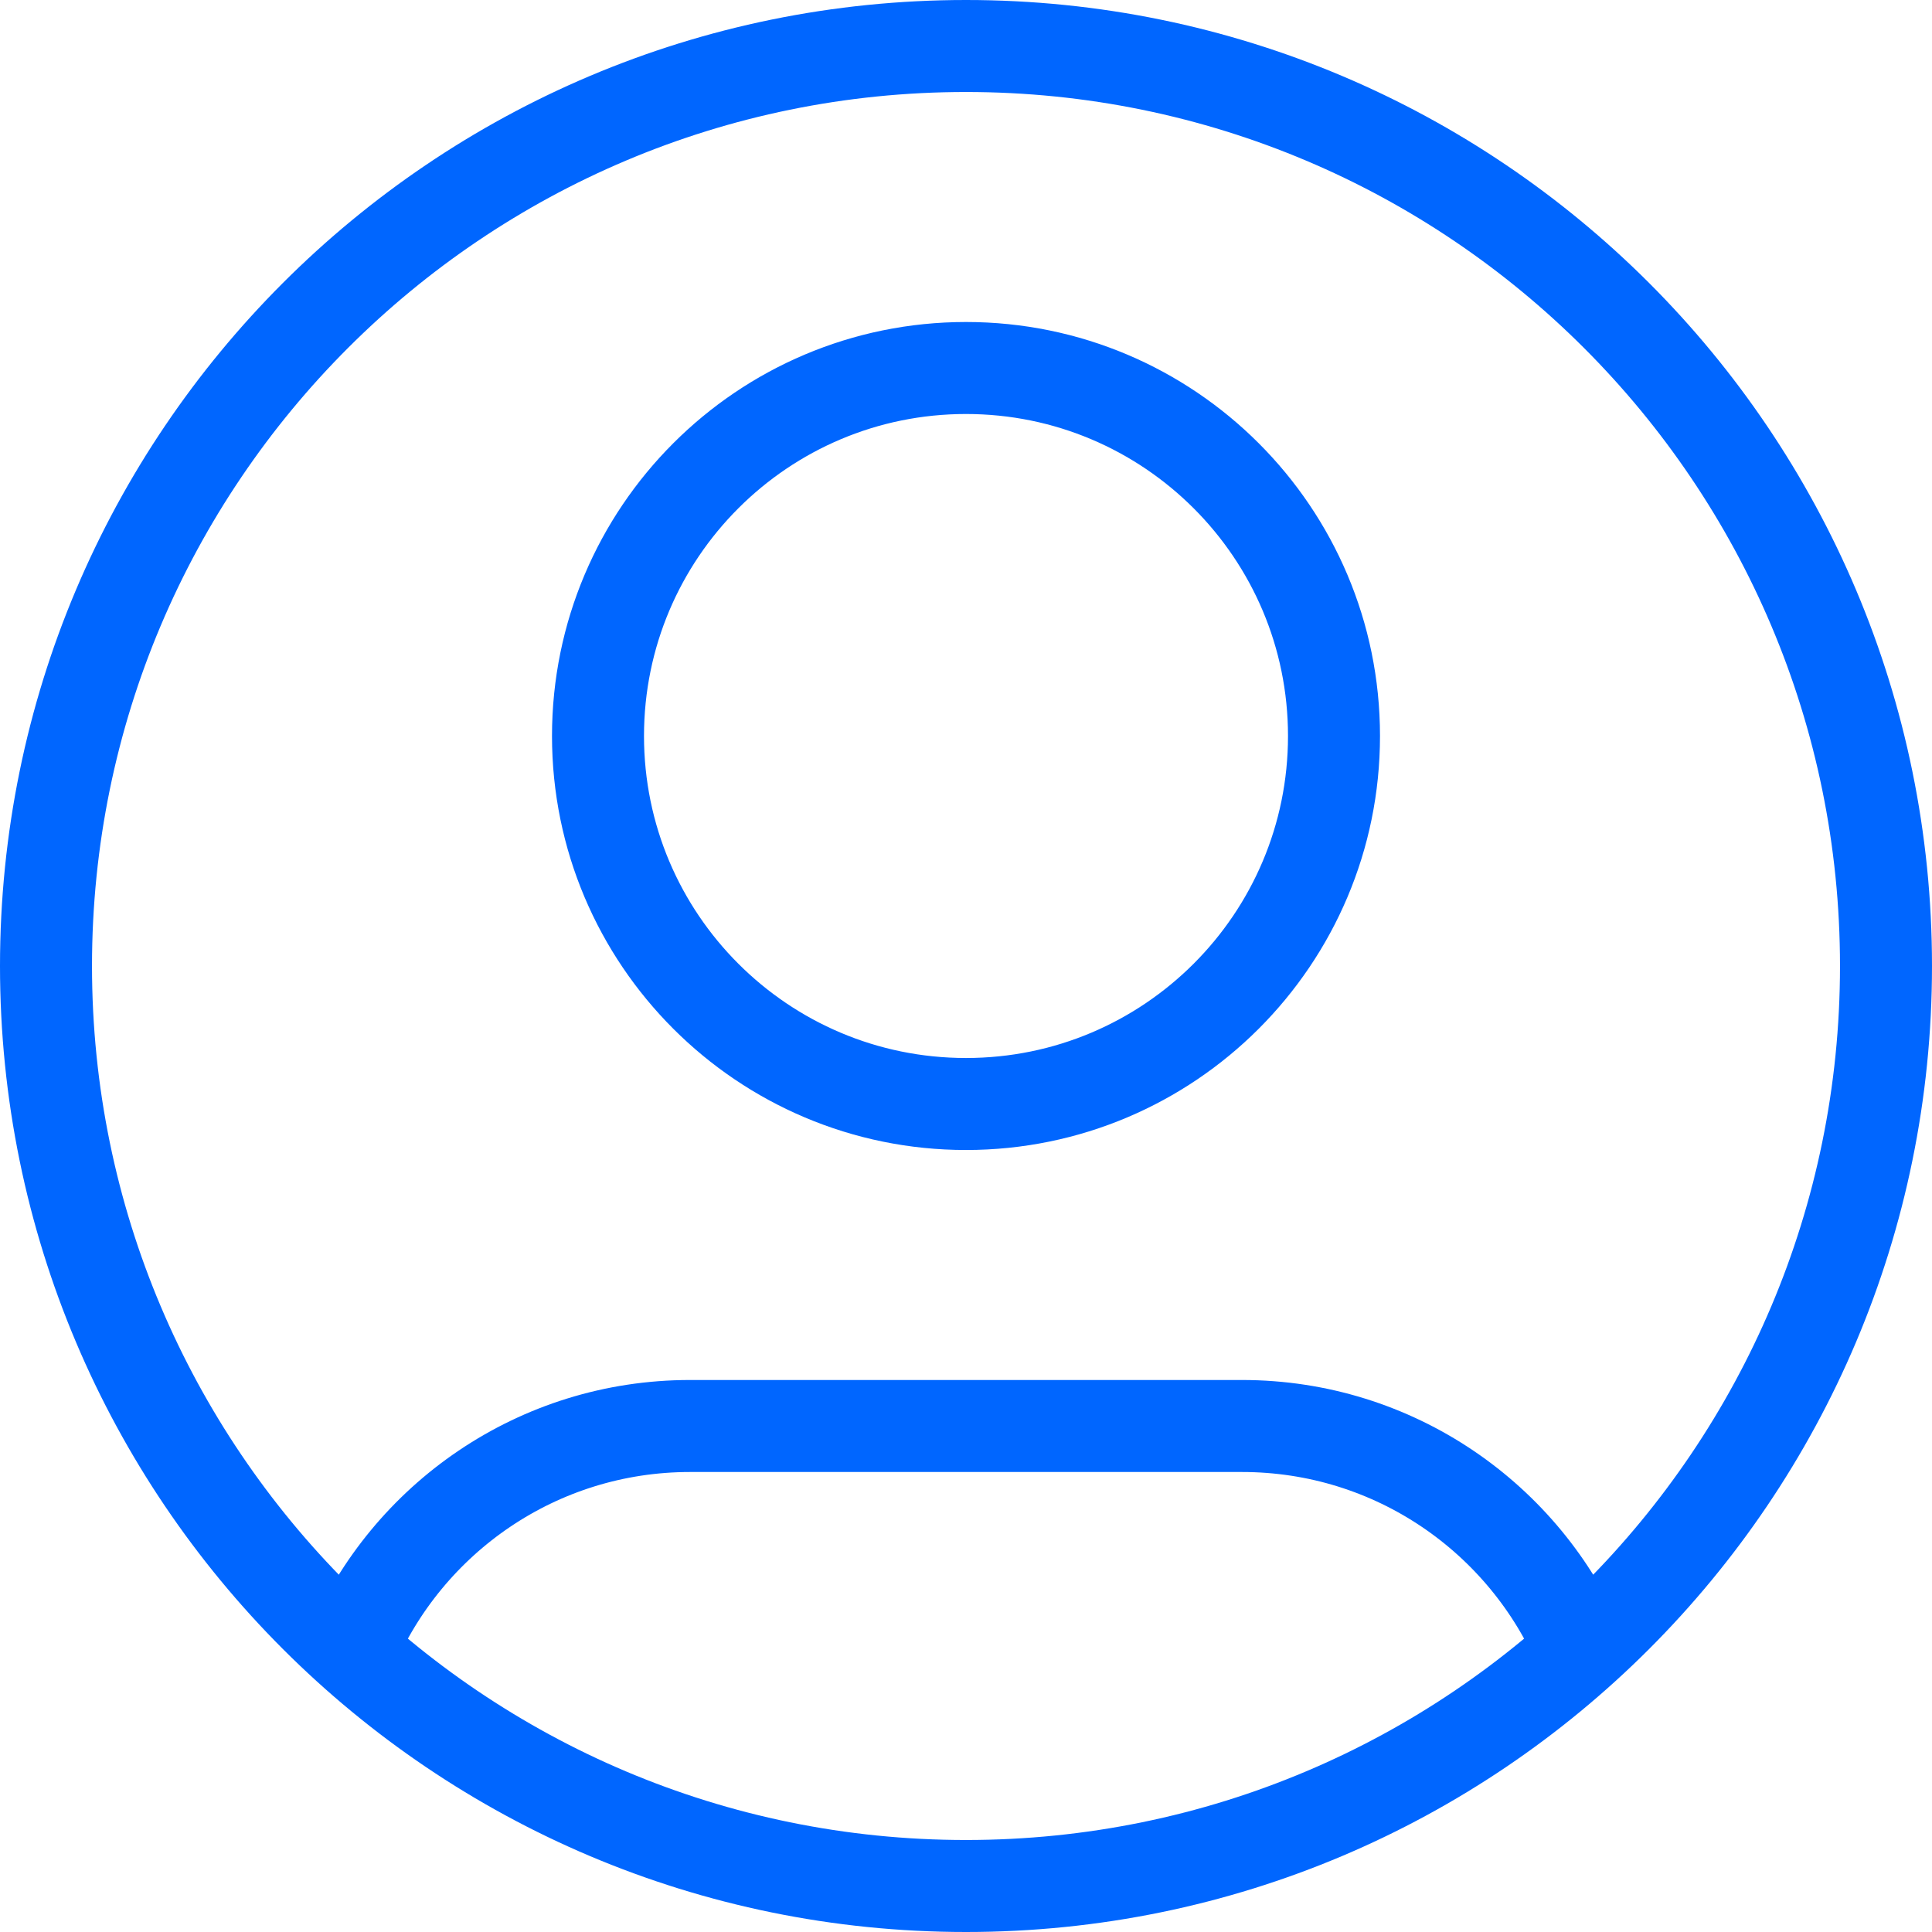 <svg width="42" height="42" viewBox="0 0 42 42" fill="none" xmlns="http://www.w3.org/2000/svg">
<path d="M7.633 35.877C8.849 33.01 11.69 31 15 31H27C30.31 31 33.151 33.01 34.367 35.877M29 16C29 20.418 25.418 24 21 24C16.582 24 13 20.418 13 16C13 11.582 16.582 8 21 8C25.418 8 29 11.582 29 16ZM41 21C41 32.046 32.046 41 21 41C9.954 41 1 32.046 1 21C1 9.954 9.954 1 21 1C32.046 1 41 9.954 41 21Z" stroke="#0066FF" stroke-width="2" stroke-linecap="round" stroke-linejoin="round"/>
</svg>
